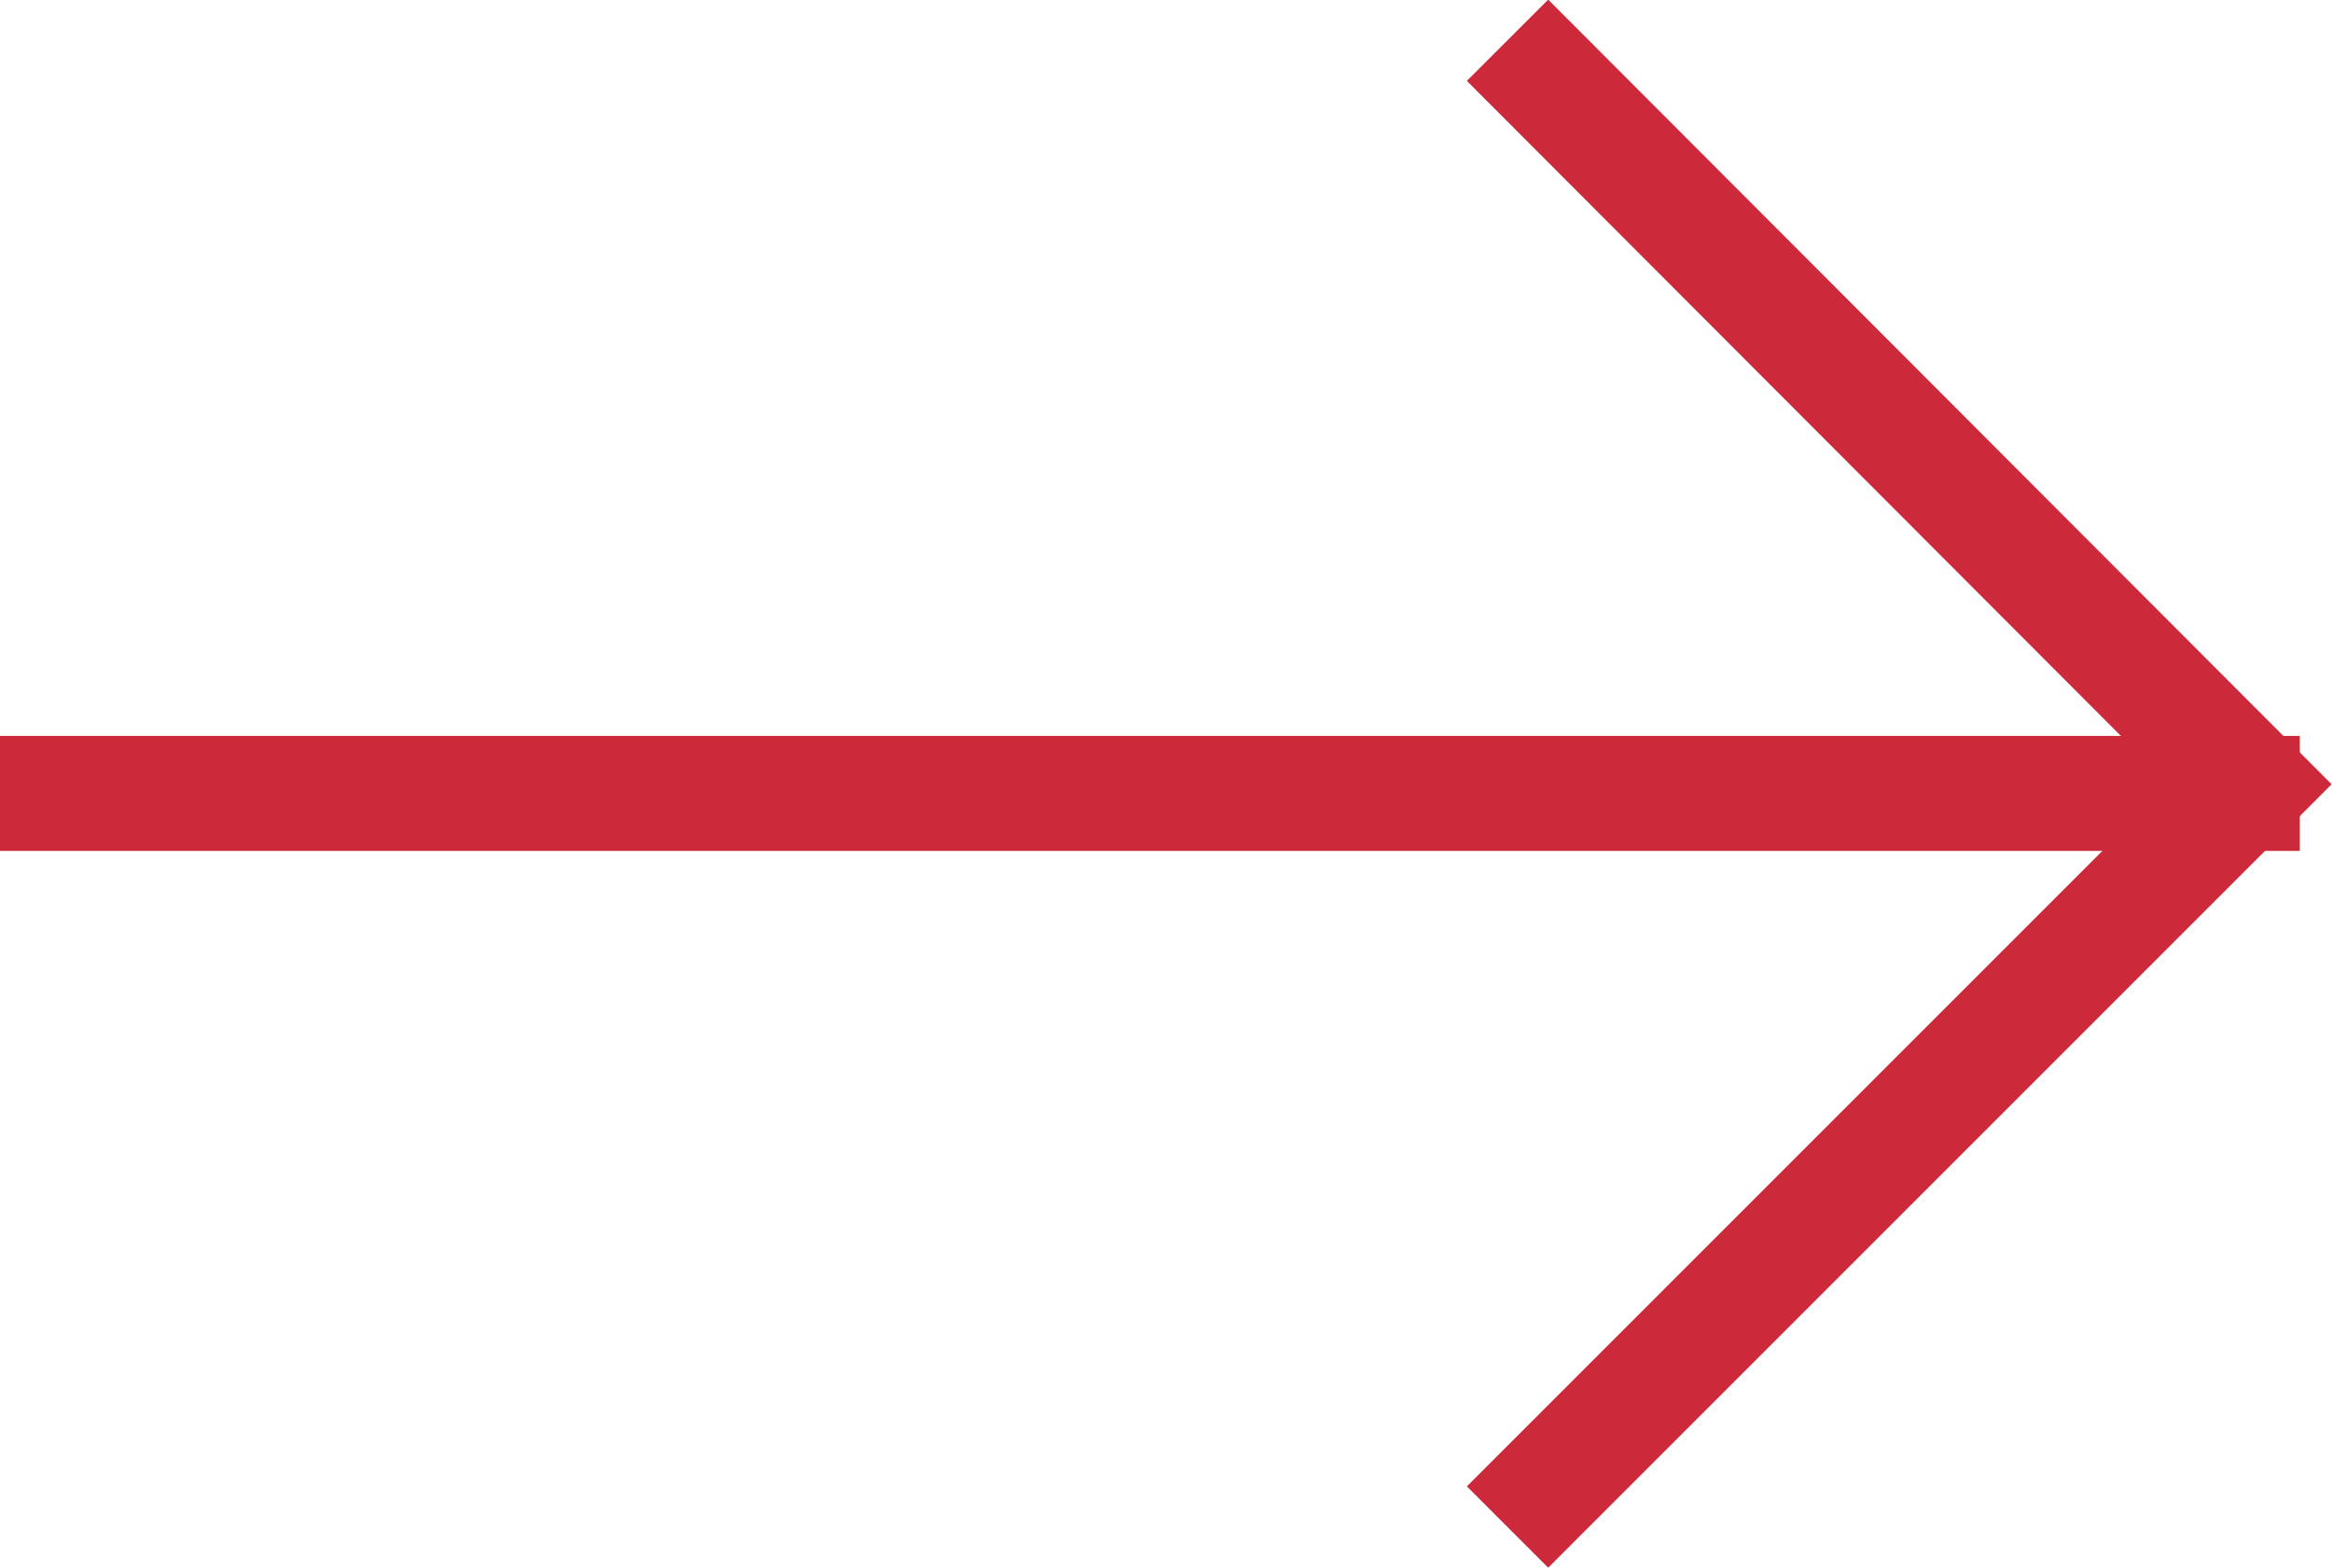<?xml version="1.0" encoding="UTF-8"?>
<svg id="Layer_2" xmlns="http://www.w3.org/2000/svg" viewBox="0 0 20.28 13.64">
  <defs>
    <style>
      .cls-1 {
        fill: none;
        stroke: #cc2a3a;
        stroke-miterlimit: 10;
      }
    </style>
  </defs>
  <g id="_レイヤー_1" data-name="レイヤー_1">
    <g>
      <line class="cls-1" y1="6.9" x2="20" y2="6.9"/>
      <polyline class="cls-1" points="13.11 .35 19.57 6.82 13.11 13.28"/>
    </g>
  </g>
</svg>